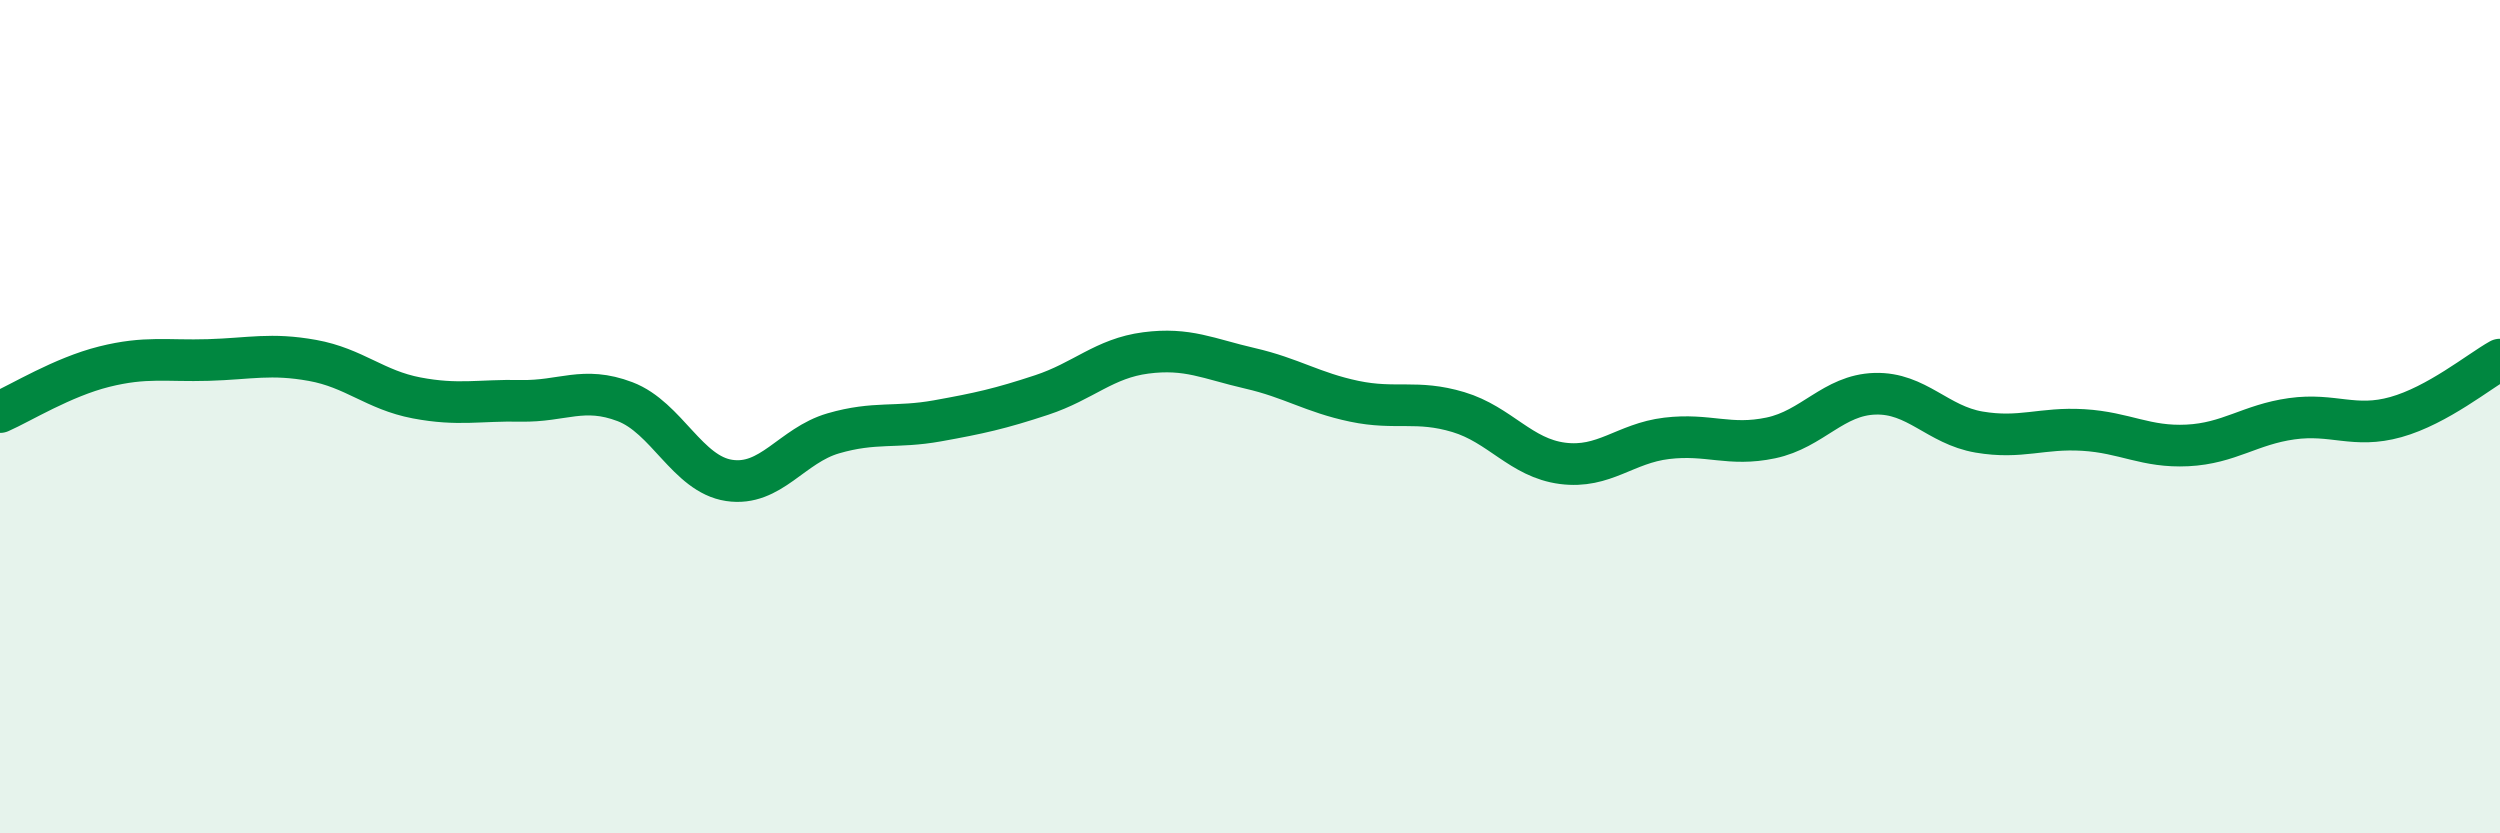 
    <svg width="60" height="20" viewBox="0 0 60 20" xmlns="http://www.w3.org/2000/svg">
      <path
        d="M 0,9.89 C 0.5,9.67 1.5,9.05 2.5,8.8 C 3.5,8.55 4,8.67 5,8.64 C 6,8.61 6.5,8.47 7.5,8.65 C 8.5,8.83 9,9.36 10,9.55 C 11,9.74 11.5,9.6 12.5,9.62 C 13.5,9.64 14,9.26 15,9.64 C 16,10.02 16.5,11.38 17.5,11.53 C 18.5,11.68 19,10.69 20,10.4 C 21,10.11 21.5,10.28 22.5,10.1 C 23.5,9.92 24,9.81 25,9.48 C 26,9.15 26.5,8.6 27.5,8.47 C 28.5,8.34 29,8.61 30,8.84 C 31,9.07 31.5,9.42 32.5,9.63 C 33.5,9.84 34,9.59 35,9.89 C 36,10.19 36.5,10.99 37.5,11.12 C 38.5,11.25 39,10.64 40,10.52 C 41,10.4 41.5,10.72 42.5,10.51 C 43.5,10.3 44,9.48 45,9.45 C 46,9.42 46.5,10.2 47.5,10.37 C 48.5,10.54 49,10.26 50,10.32 C 51,10.38 51.5,10.74 52.5,10.69 C 53.5,10.64 54,10.19 55,10.05 C 56,9.91 56.5,10.29 57.5,10.01 C 58.5,9.73 59.5,8.91 60,8.63L60 20L0 20Z"
        fill="#008740"
        opacity="0.1"
        stroke-linecap="round"
        stroke-linejoin="round"
      />
      <path
        d="M 0,9.89 C 0.5,9.67 1.5,9.05 2.5,8.8 C 3.5,8.55 4,8.67 5,8.64 C 6,8.61 6.5,8.47 7.5,8.65 C 8.5,8.83 9,9.36 10,9.55 C 11,9.74 11.5,9.6 12.5,9.62 C 13.5,9.64 14,9.26 15,9.64 C 16,10.02 16.5,11.38 17.5,11.53 C 18.5,11.68 19,10.69 20,10.4 C 21,10.11 21.5,10.28 22.5,10.1 C 23.5,9.92 24,9.81 25,9.48 C 26,9.15 26.5,8.6 27.5,8.47 C 28.5,8.34 29,8.61 30,8.84 C 31,9.07 31.5,9.42 32.5,9.63 C 33.5,9.84 34,9.59 35,9.89 C 36,10.19 36.5,10.99 37.5,11.12 C 38.5,11.25 39,10.64 40,10.52 C 41,10.4 41.5,10.72 42.5,10.51 C 43.5,10.3 44,9.48 45,9.45 C 46,9.42 46.5,10.2 47.5,10.37 C 48.5,10.54 49,10.26 50,10.32 C 51,10.38 51.5,10.74 52.5,10.69 C 53.5,10.64 54,10.19 55,10.05 C 56,9.91 56.5,10.29 57.5,10.01 C 58.5,9.73 59.5,8.91 60,8.63"
        stroke="#008740"
        stroke-width="1"
        fill="none"
        stroke-linecap="round"
        stroke-linejoin="round"
      />
    </svg>
  